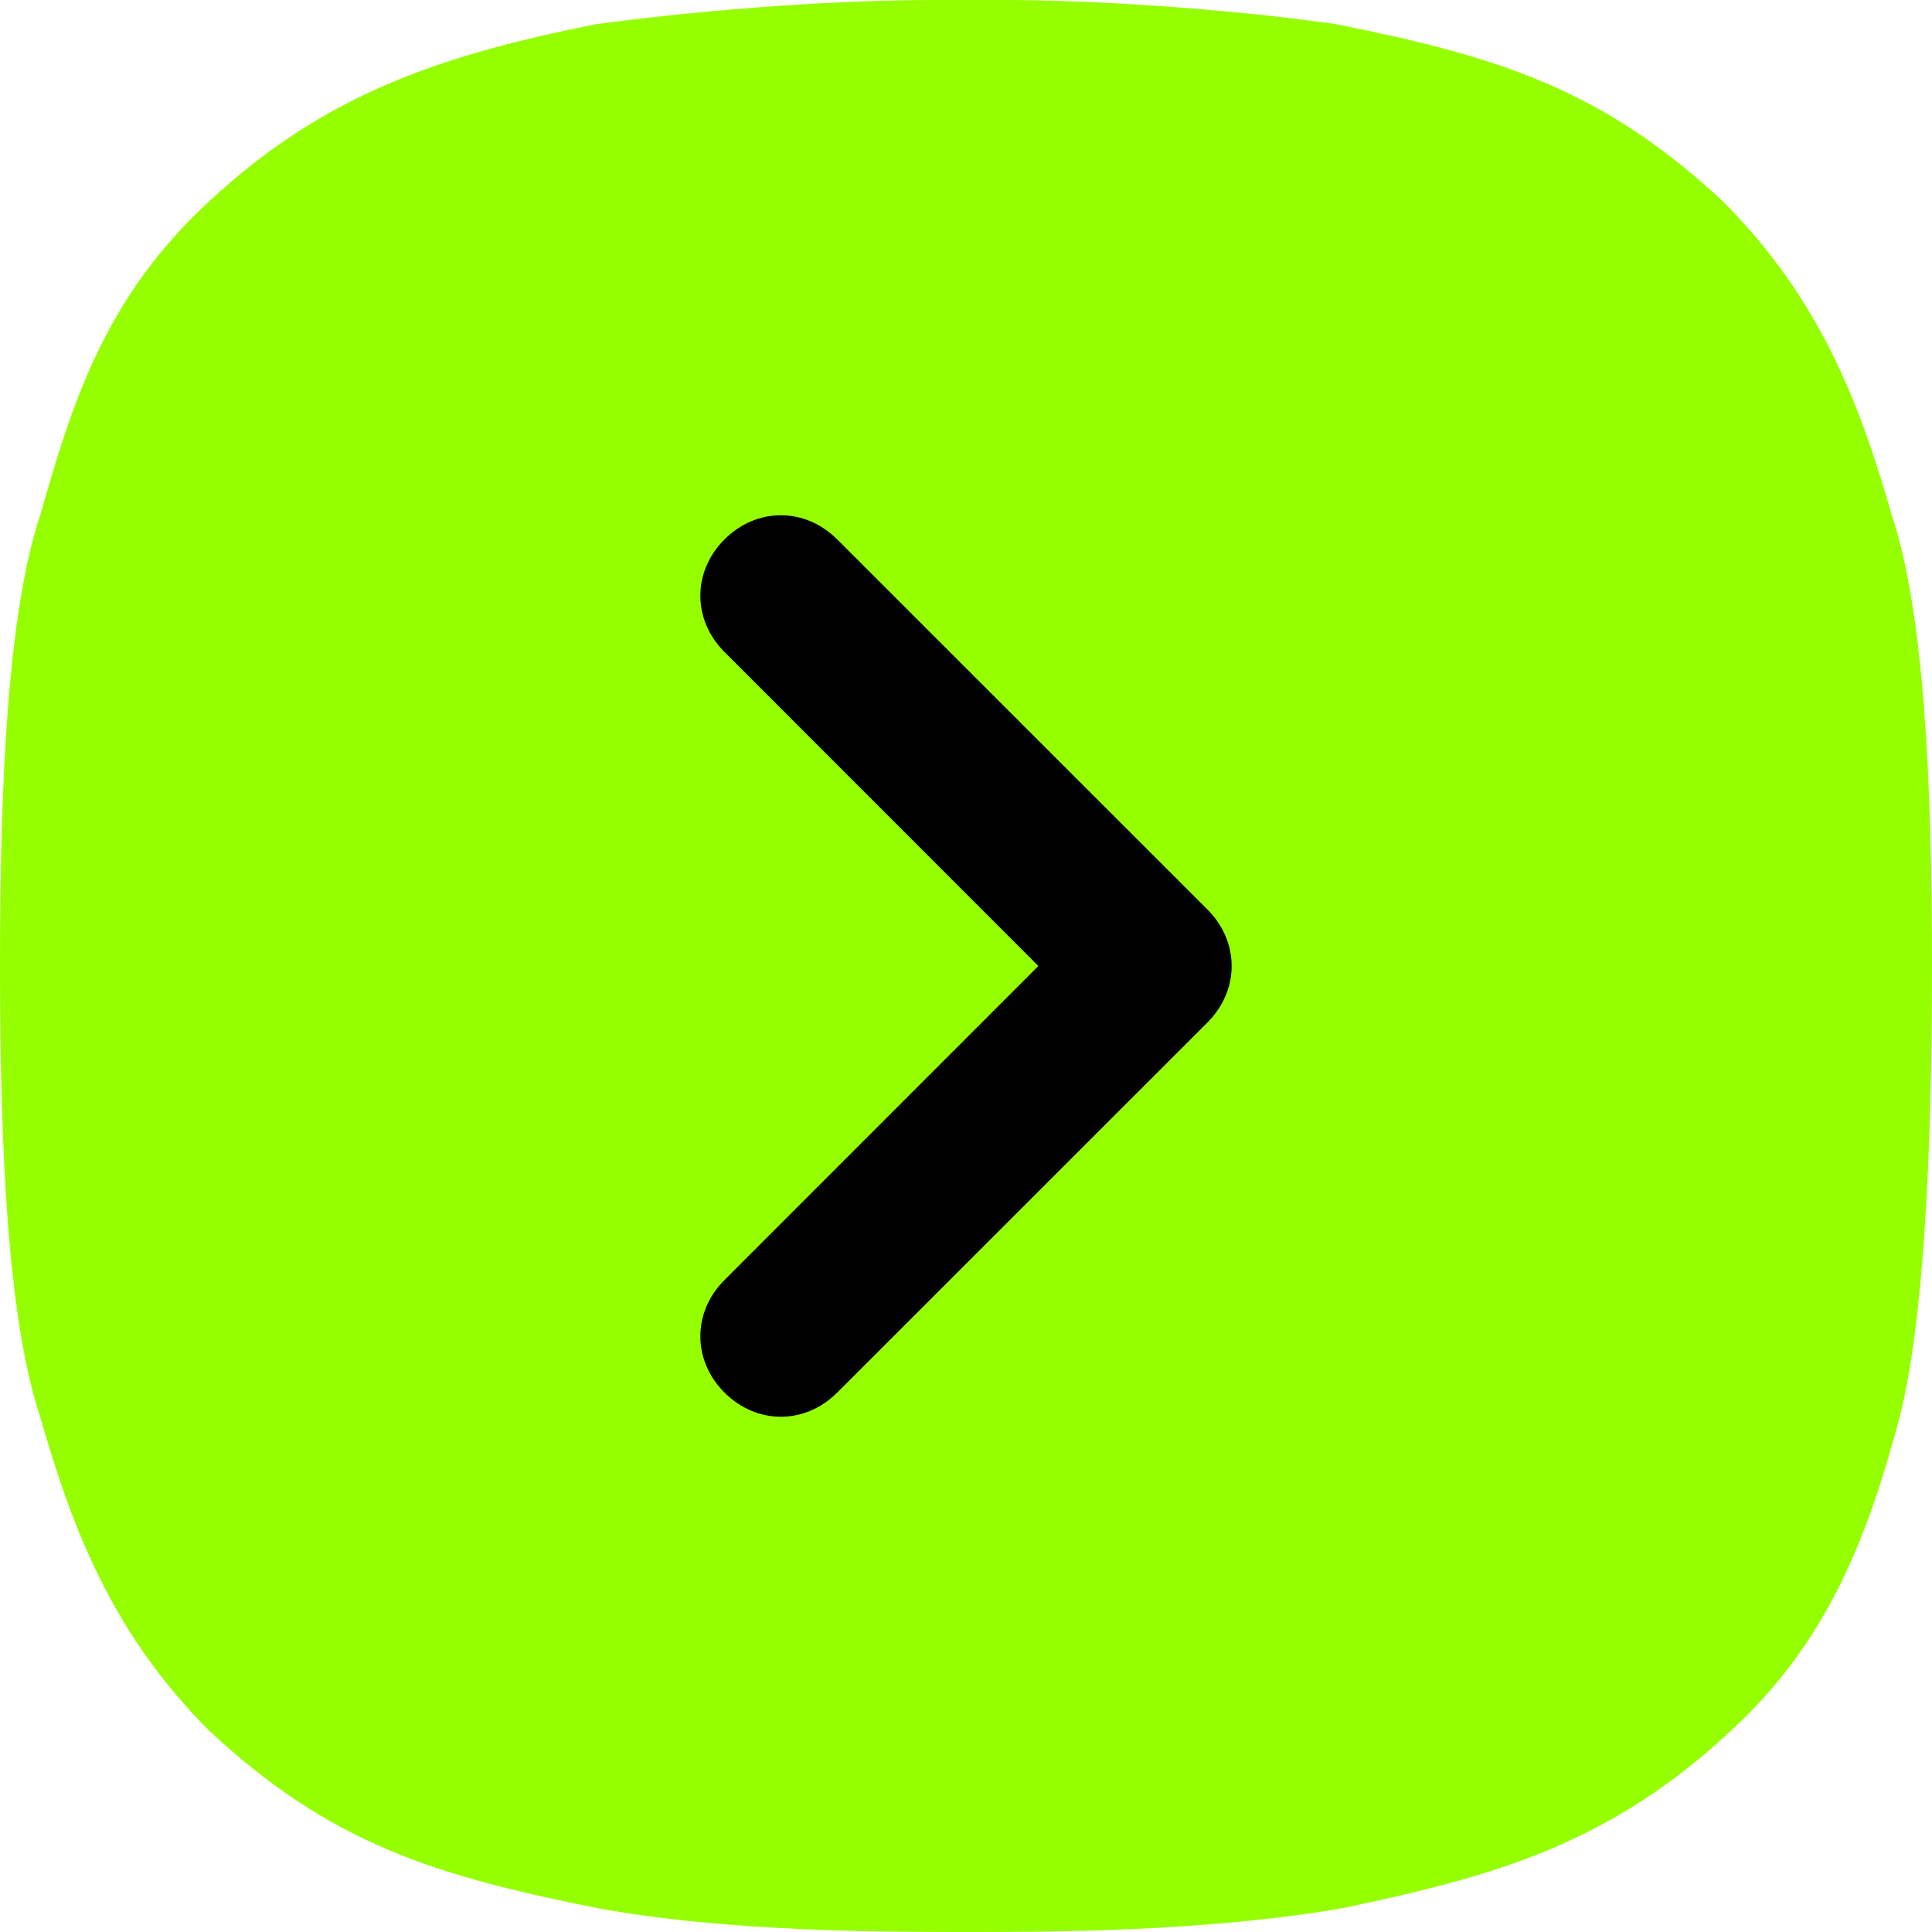 <svg width="15" height="15" viewBox="0 0 15 15" fill="none" xmlns="http://www.w3.org/2000/svg">
<g clip-path="url(#clip0_1017_77)">
<path d="M15 7.5C15 6.062 14.938 4.75 14.688 4C14.438 3.125 14.125 2.312 13.375 1.562C12.438 0.688 11.625 0.438 10.375 0.188C9.5 0.062 8.438 0 7.812 0C7.625 0 7.438 0 7.25 0C6.562 0 5.562 0.062 4.625 0.188C3.375 0.438 2.5 0.75 1.625 1.562C0.812 2.312 0.562 3.125 0.312 4C0.062 4.75 0 6.062 0 7.5C0 8.938 0.062 10.25 0.312 11C0.562 11.875 0.875 12.688 1.625 13.438C2.562 14.312 3.375 14.562 4.625 14.812C5.625 15 6.875 15 7.5 15C8.125 15 9.375 15 10.438 14.812C11.625 14.562 12.5 14.312 13.438 13.438C14.188 12.75 14.5 11.938 14.75 11C14.938 10.25 15 8.938 15 7.5Z" fill="#95FF00"/>
<path d="M5.625 4.188C5.375 4.438 5.375 4.812 5.625 5.062L8.062 7.5L5.625 9.938C5.375 10.188 5.375 10.562 5.625 10.812C5.875 11.062 6.25 11.062 6.5 10.812L9.375 7.938C9.625 7.688 9.625 7.312 9.375 7.062L6.5 4.188C6.25 3.938 5.875 3.938 5.625 4.188Z" fill="black"/>
</g>
<defs>
<clipPath id="clip0_1017_77">
<rect width="15" height="15" fill="white"/>
</clipPath>
</defs>
</svg>
